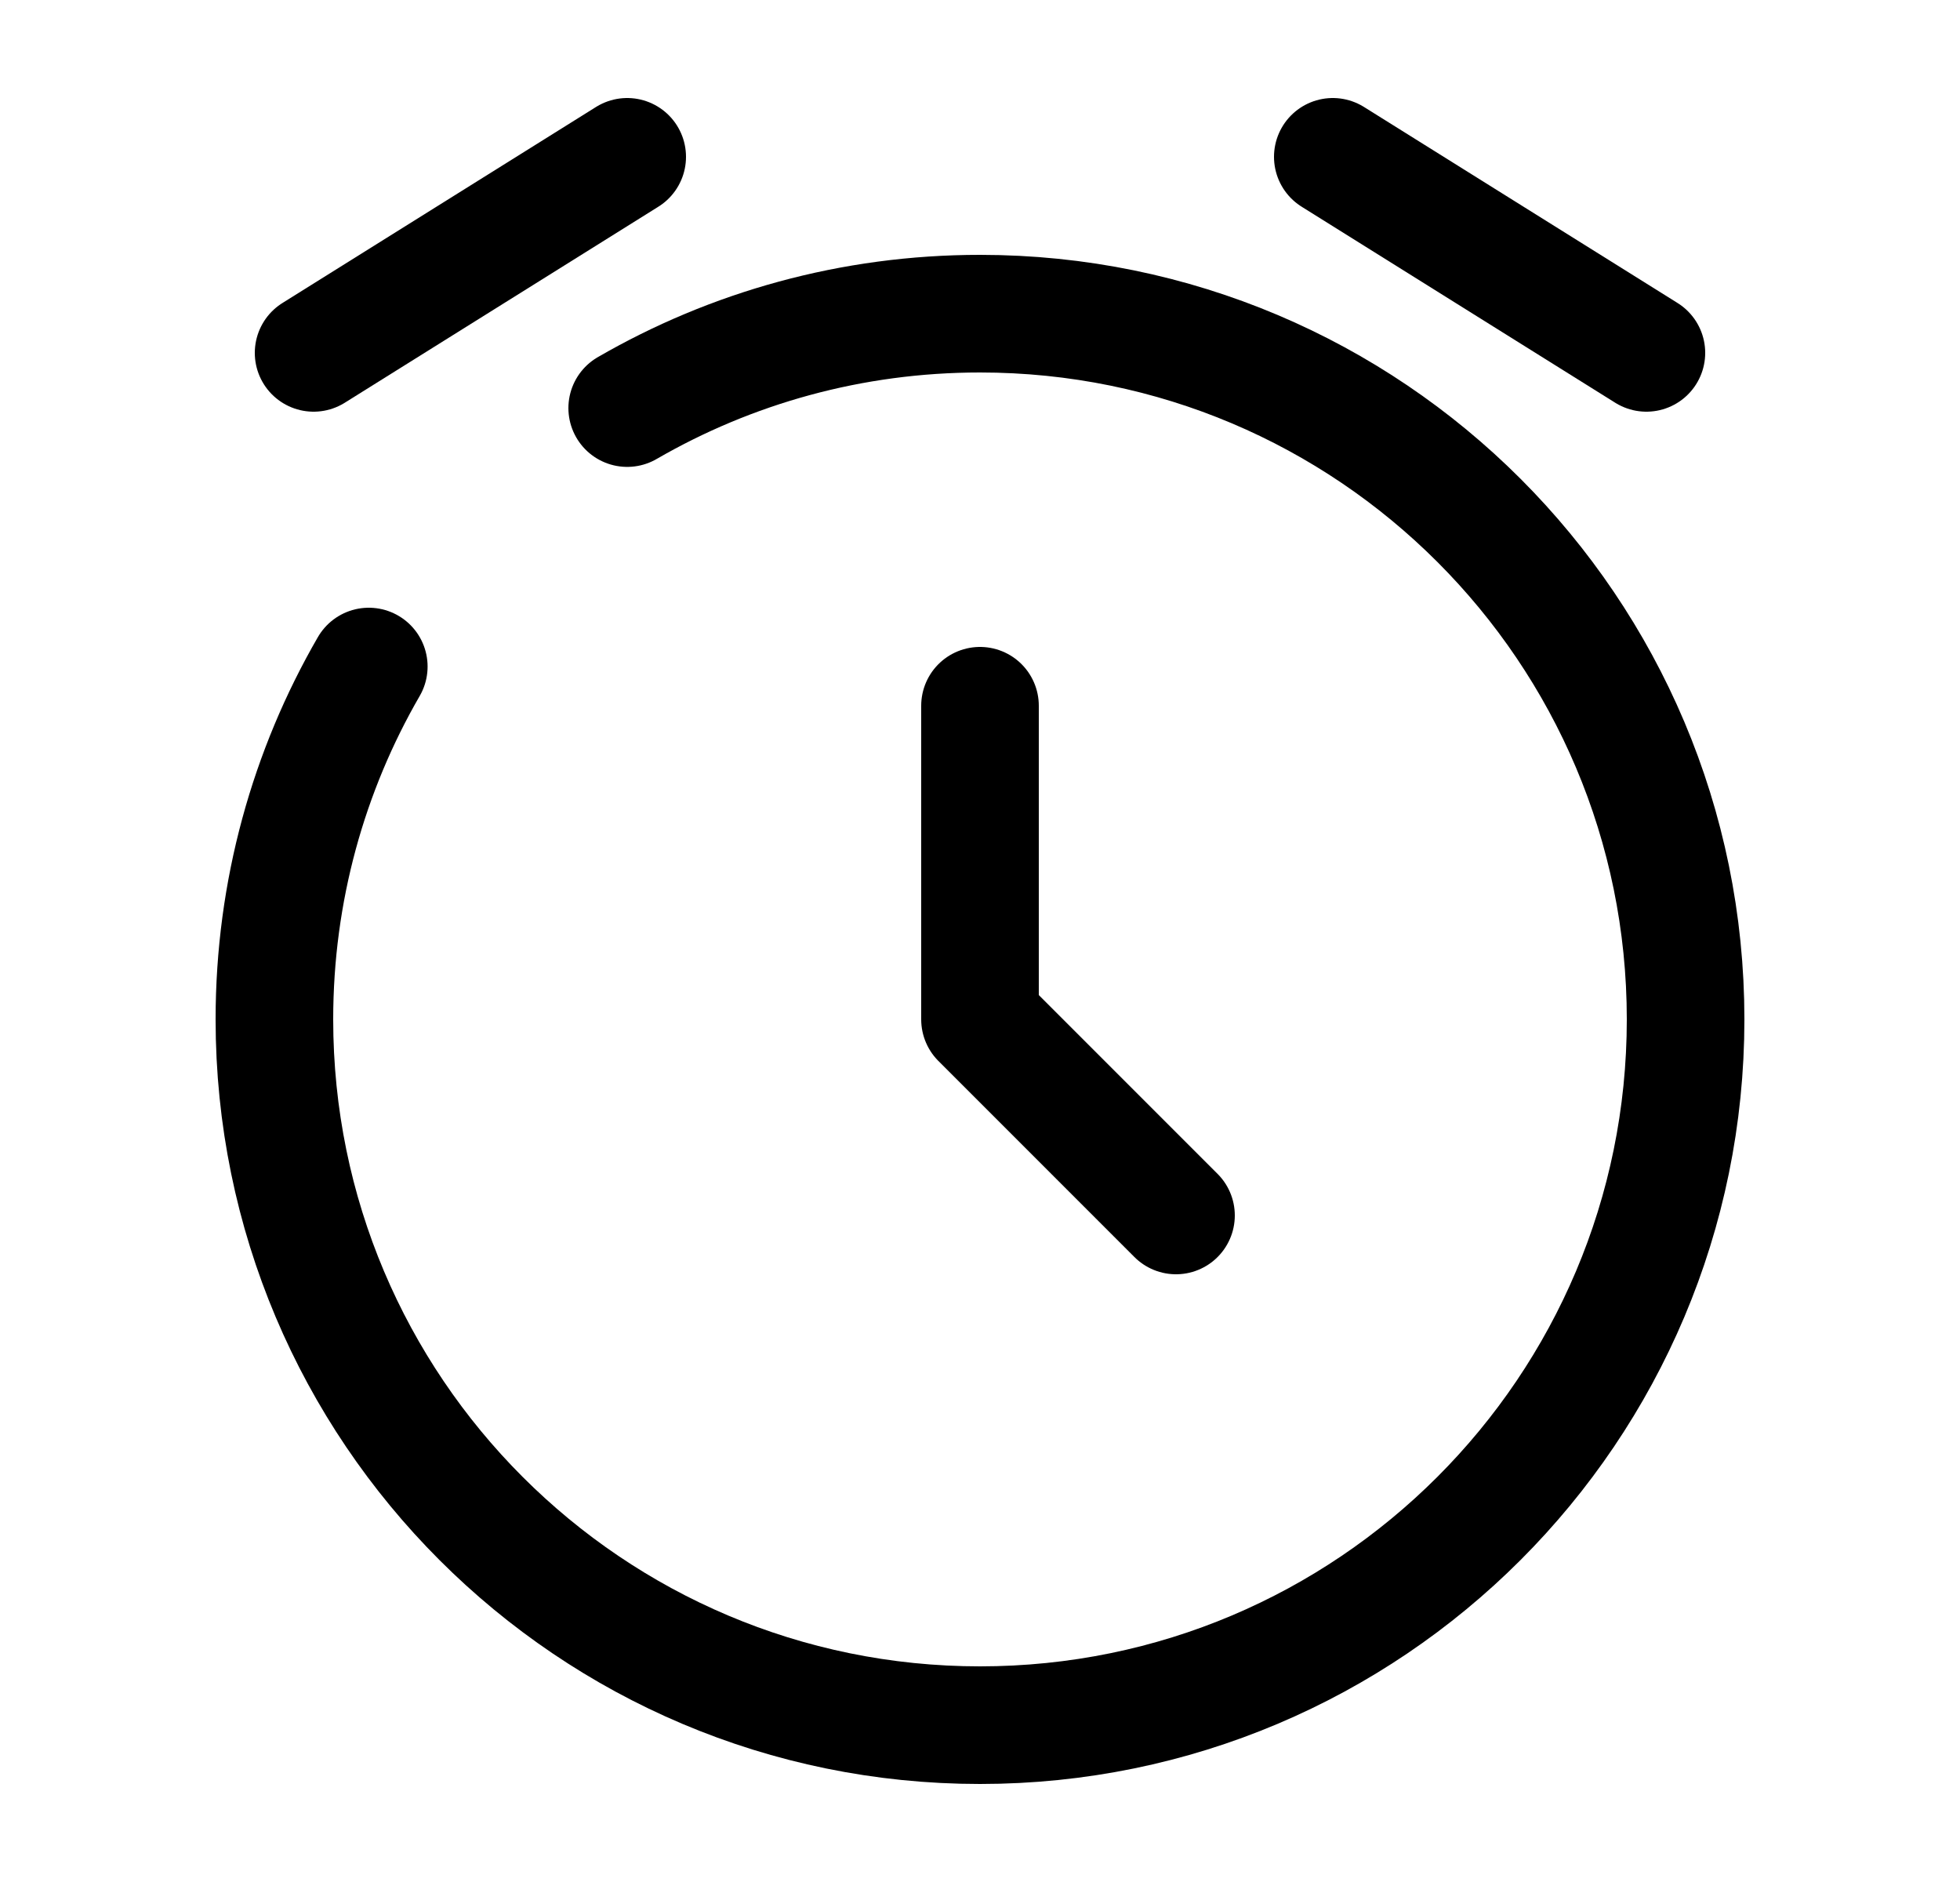 <svg width="25" height="24" viewBox="0 0 25 24" fill="none" xmlns="http://www.w3.org/2000/svg">
<path d="M12.5 9V13L15 15.5" stroke="black" stroke-width="1.5" stroke-linecap="round" stroke-linejoin="round"></path>
<path d="M4 4.5L8 2" stroke="black" stroke-width="1.5" stroke-linecap="round" stroke-linejoin="round"></path>
<path d="M21 4.5L17 2" stroke="black" stroke-width="1.5" stroke-linecap="round" stroke-linejoin="round"></path>
<path d="M8 5.204C9.324 4.438 10.861 4 12.5 4C17.471 4 21.5 8.029 21.5 13C21.5 17.971 17.471 22 12.5 22C7.529 22 3.5 17.971 3.5 13C3.5 11.361 3.938 9.824 4.704 8.5" stroke="black" stroke-width="1.5" stroke-linecap="round"></path>
</svg>
